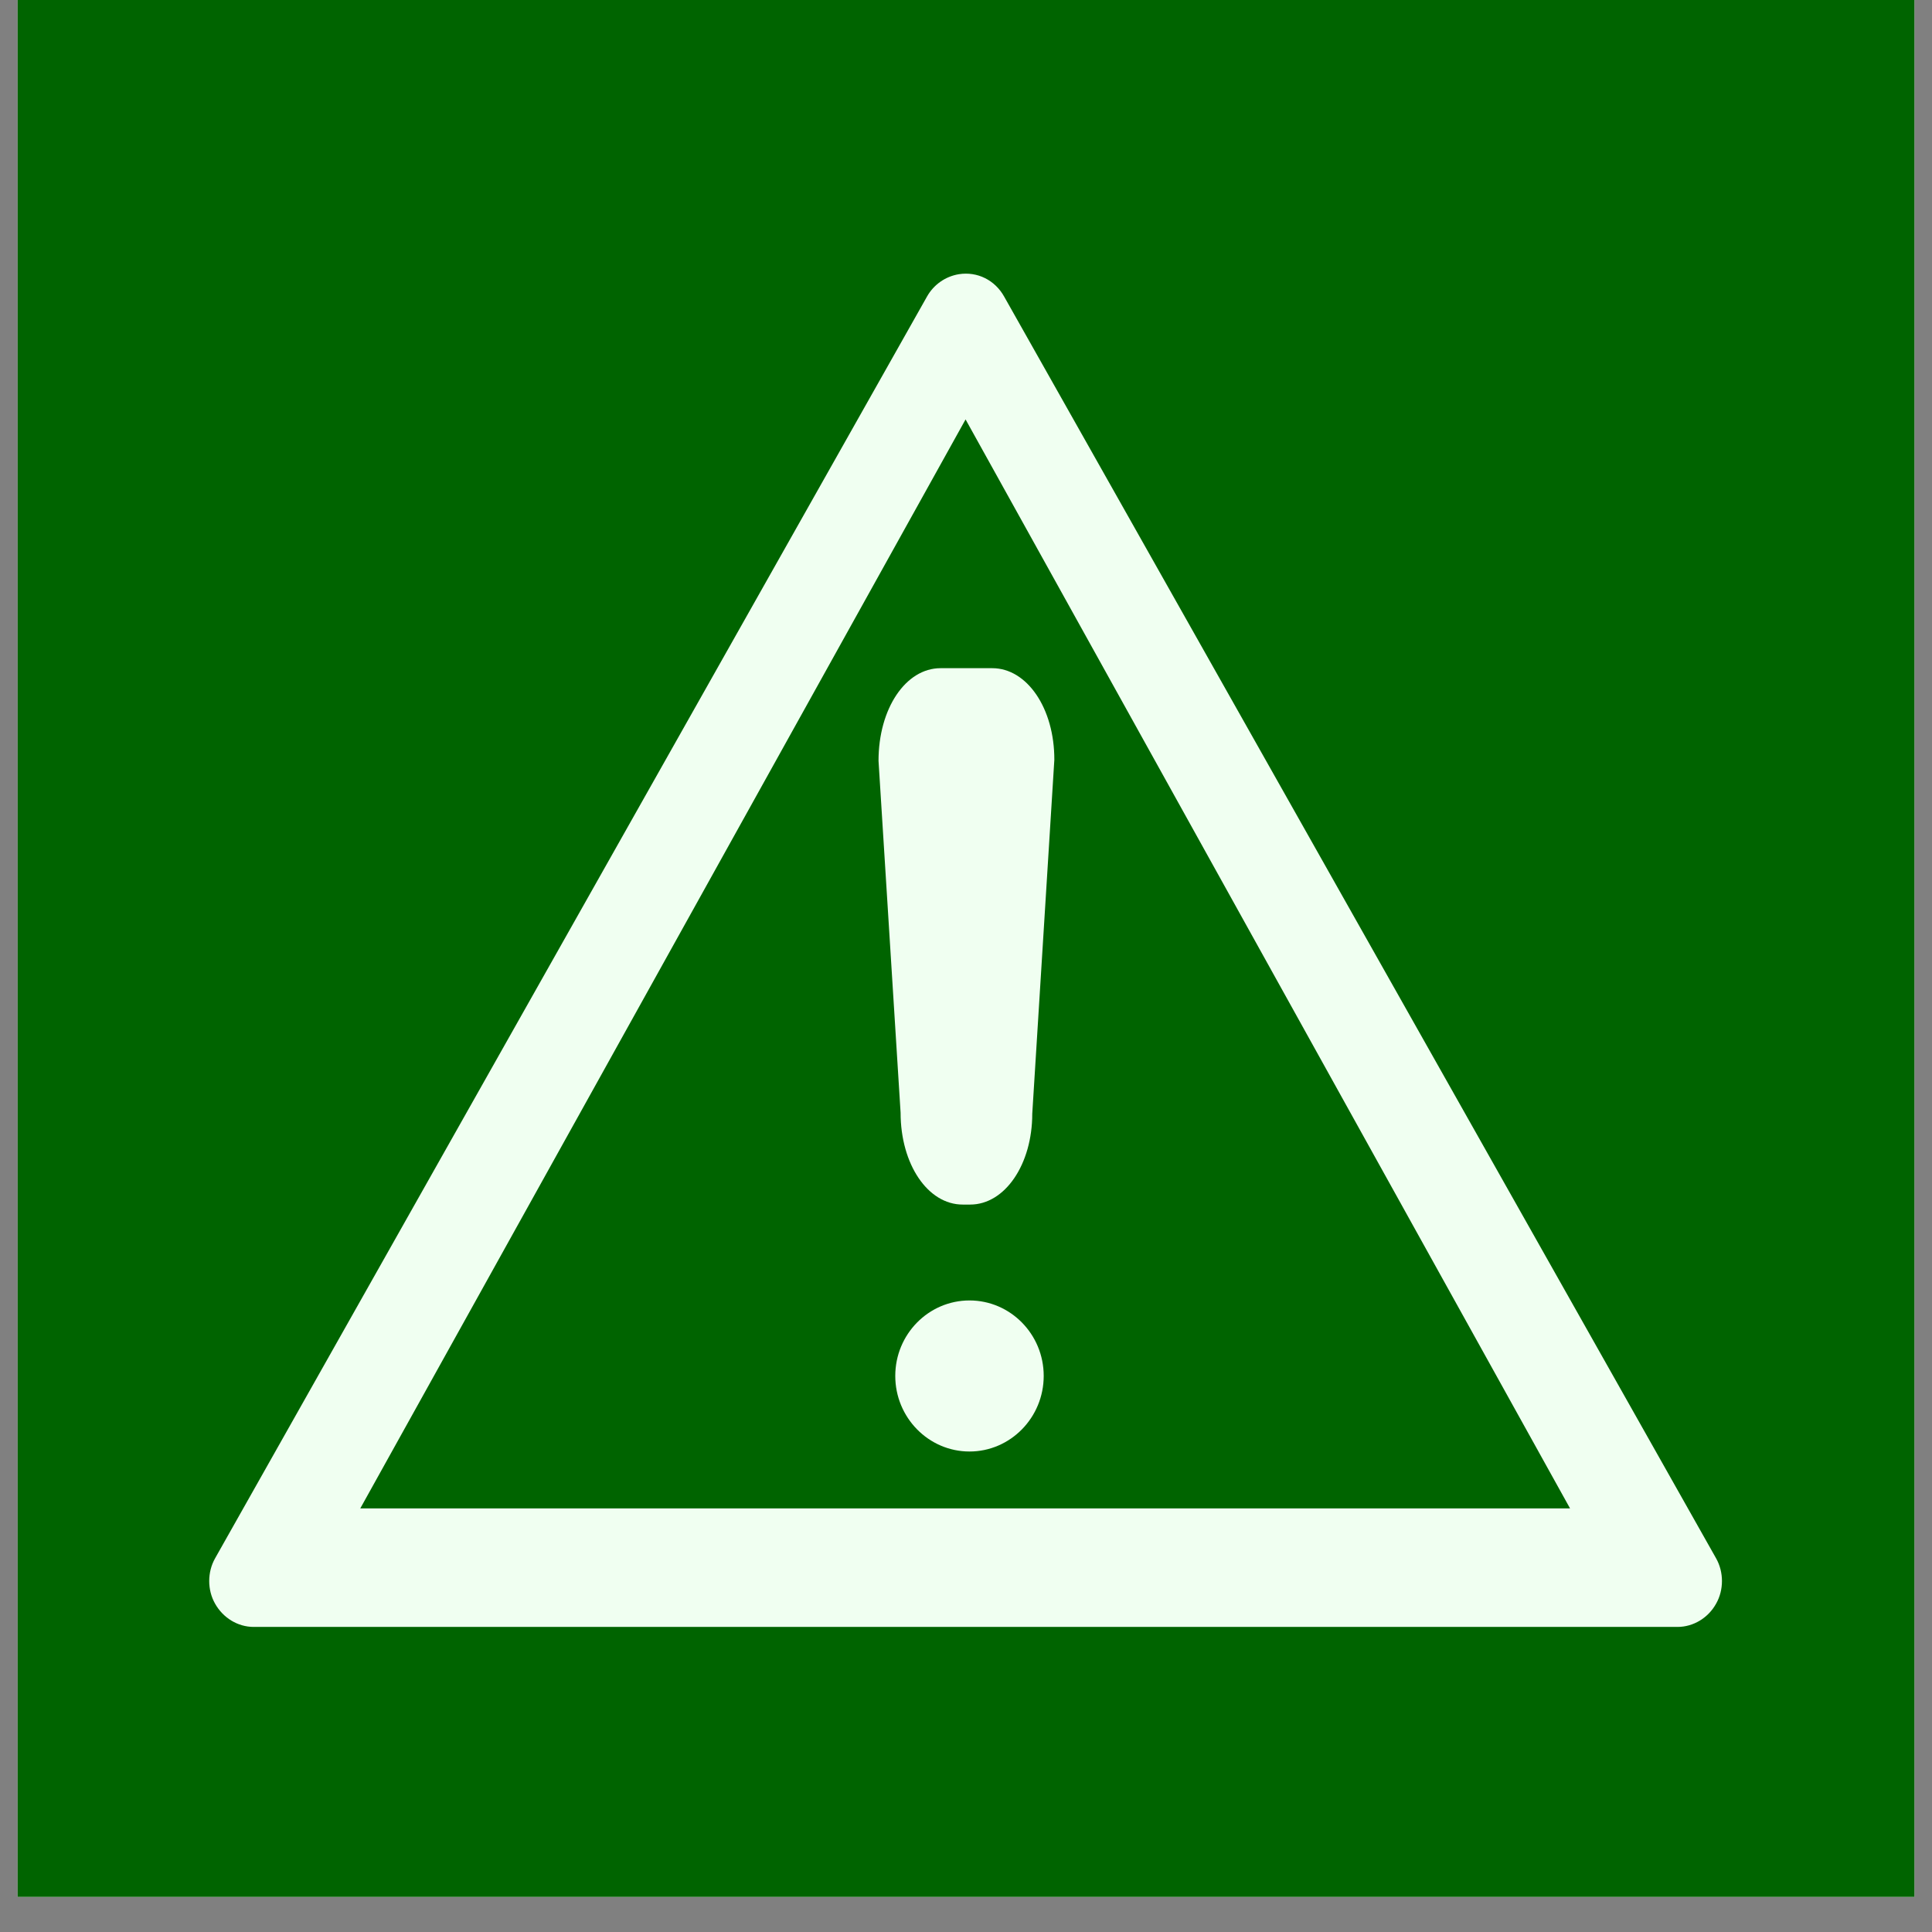 <svg xmlns="http://www.w3.org/2000/svg" xmlns:xlink="http://www.w3.org/1999/xlink" width="72" zoomAndPan="magnify" viewBox="0 0 54 54" height="72" preserveAspectRatio="xMidYMid meet" version="1.0"><rect x="0" y="0" width="54" height="54" fill="#808080" stroke="none"/><defs><clipPath id="655fd4231f"><path d="M 0.492 0 L 53.508 0 L 53.508 53.02 L 0.492 53.02 Z M 0.492 0 " clip-rule="nonzero"/></clipPath><clipPath id="f2394acabb"><path d="M 5.793 7.422 L 48.5 7.422 L 48.5 45.715 L 5.793 45.715 Z M 5.793 7.422 " clip-rule="nonzero"/></clipPath></defs><g clip-path="url(#655fd4231f)"><path fill="#ffffff" d="M 0.492 0 L 53.508 0 L 53.508 53.02 L 0.492 53.02 Z M 0.492 0 " fill-opacity="1" fill-rule="nonzero"/><path fill="#006400" d="M 0.492 0 L 53.508 0 L 53.508 53.02 L 0.492 53.02 Z M 0.492 0 " fill-opacity="1" fill-rule="nonzero"/></g><g clip-path="url(#f2394acabb)"><path fill="#f0fff1" d="M 26.801 7.664 C 26.418 7.727 26.094 7.961 25.91 8.289 L 6.012 43.555 C 5.793 43.941 5.793 44.441 6.012 44.824 C 6.234 45.219 6.645 45.473 7.09 45.473 L 46.887 45.473 C 47.332 45.473 47.746 45.219 47.965 44.824 C 48.184 44.441 48.184 43.941 47.965 43.555 L 28.066 8.289 C 27.812 7.832 27.32 7.582 26.801 7.664 M 26.988 11.723 L 43.883 42.16 L 10.07 42.16 Z M 26.988 11.723 " fill-opacity="1" fill-rule="nonzero"/></g><path fill="#f0fff1" d="M 27.098 36.348 C 25.953 36.348 25.023 37.293 25.023 38.457 C 25.023 39.621 25.953 40.57 27.098 40.57 C 28.242 40.57 29.172 39.621 29.172 38.457 C 29.172 37.293 28.242 36.348 27.098 36.348 Z M 27.098 36.348 " fill-opacity="1" fill-rule="nonzero"/><path fill="#f0fff1" d="M 27.734 18.676 L 26.289 18.676 C 25.316 18.676 24.555 19.801 24.555 21.266 L 25.172 31.102 C 25.172 32.543 25.934 33.668 26.906 33.668 L 27.117 33.668 C 28.09 33.668 28.852 32.543 28.852 31.129 L 29.469 21.238 C 29.473 19.801 28.707 18.676 27.734 18.676 Z M 27.734 18.676 " fill-opacity="1" fill-rule="nonzero"/></svg>